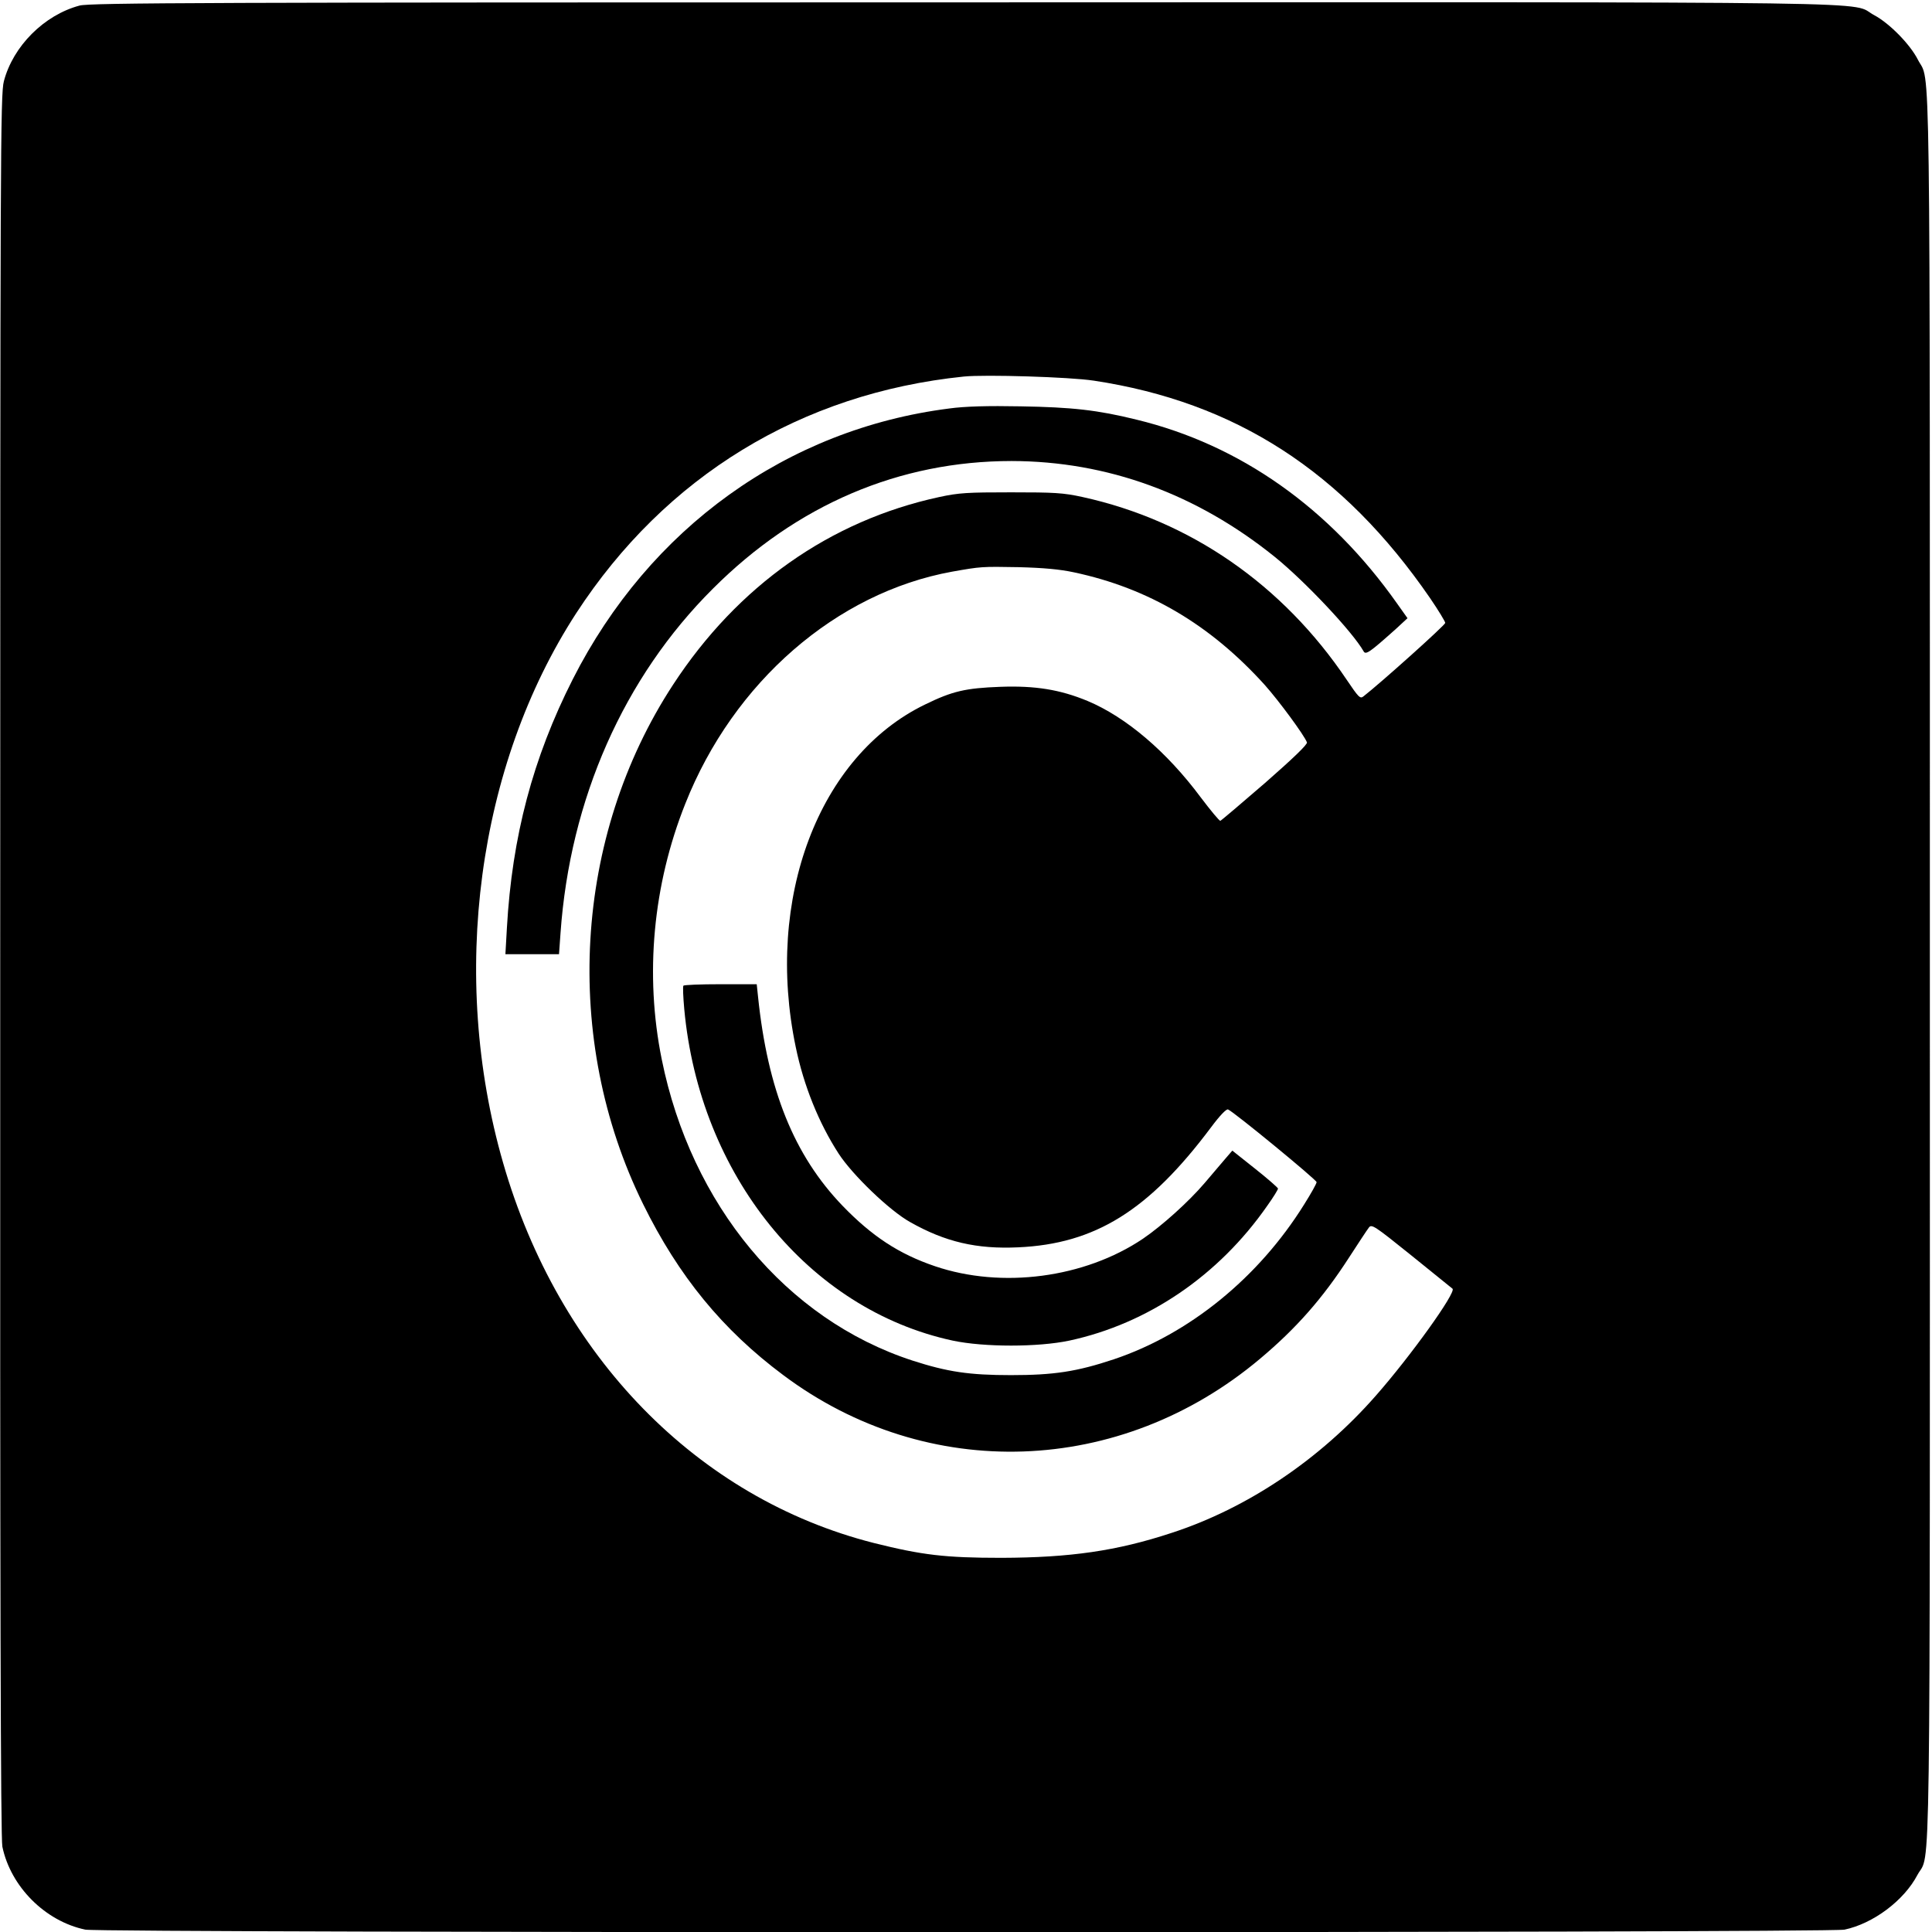 <?xml version="1.0" standalone="no"?>
<!DOCTYPE svg PUBLIC "-//W3C//DTD SVG 20010904//EN"
 "http://www.w3.org/TR/2001/REC-SVG-20010904/DTD/svg10.dtd">
<svg version="1.0" xmlns="http://www.w3.org/2000/svg"
 width="901pt" height="901pt" viewBox="0 0 901 901"
 preserveAspectRatio="xMidYMid meet">
<g transform="translate(0,901) scale(0.1,-0.1)"
fill="#000000" stroke="none">
<path d="M371 8984 c-165 -44 -310 -189 -353 -353 -16 -62 -17 -321 -17 -4123
-1 -2925 2 -4072 10 -4110 39 -187 200 -348 387 -387 75 -16 8129 -16 8204 0
133 28 277 135 340 255 63 117 58 -225 58 4234 0 4443 4 4113 -56 4232 -36 71
-132 169 -203 207 -125 66 241 61 -4246 60 -3524 0 -4077 -2 -4124 -15z m4729
-1749 c662 -100 1163 -424 1569 -1014 39 -57 71 -110 71 -116 0 -10 -302 -281
-382 -343 -15 -12 -23 -3 -77 77 -299 445 -731 743 -1232 853 -91 20 -132 22
-334 22 -202 0 -243 -2 -335 -22 -509 -110 -940 -414 -1241 -875 -464 -709
-518 -1654 -140 -2422 166 -337 371 -587 654 -798 672 -503 1572 -472 2224 77
169 142 292 282 414 471 43 66 84 129 92 139 13 19 24 12 198 -128 101 -82
188 -152 193 -156 18 -17 -196 -315 -357 -498 -261 -298 -600 -526 -954 -641
-255 -84 -472 -115 -793 -116 -263 0 -370 13 -594 69 -824 209 -1471 872
-1730 1774 -251 872 -120 1851 341 2562 416 639 1049 1026 1808 1104 99 10
495 -2 605 -19z m-92 -894 c348 -74 636 -244 890 -525 66 -74 184 -234 197
-268 4 -9 -65 -75 -195 -189 -111 -96 -204 -175 -209 -177 -4 -1 -45 48 -91
109 -159 214 -349 375 -528 450 -128 53 -244 72 -407 66 -162 -6 -223 -20
-350 -82 -497 -240 -749 -906 -604 -1598 37 -180 108 -355 200 -497 65 -100
238 -266 333 -319 164 -93 311 -127 504 -118 359 16 609 171 900 560 41 55 71
86 79 83 27 -11 413 -328 413 -339 0 -7 -26 -53 -58 -104 -213 -342 -536 -604
-887 -722 -174 -58 -281 -74 -480 -74 -195 0 -296 15 -460 68 -589 192 -1032
726 -1169 1405 -80 395 -41 813 110 1192 225 568 705 984 1244 1082 136 24
137 24 310 21 116 -3 193 -10 258 -24z"/>
<path d="M4427 7105 c-756 -96 -1398 -557 -1756 -1263 -186 -367 -283 -734
-307 -1159 l-7 -123 125 0 125 0 7 98 c44 625 295 1193 711 1607 392 392 870
595 1393 595 445 -1 861 -152 1227 -447 141 -114 363 -350 414 -440 10 -19 29
-5 151 104 l54 50 -49 69 c-314 445 -732 740 -1215 857 -182 45 -301 58 -540
62 -153 3 -260 0 -333 -10z"/>
<path d="M3187 4413 c-3 -5 -1 -53 4 -108 71 -774 579 -1402 1252 -1547 146
-31 398 -31 544 0 367 79 697 304 923 629 28 39 50 75 50 80 0 4 -48 46 -106
92 l-107 85 -26 -30 c-14 -17 -61 -71 -103 -121 -76 -89 -200 -200 -288 -260
-272 -183 -658 -234 -970 -128 -168 57 -294 140 -431 282 -226 235 -349 540
-394 976 l-6 57 -169 0 c-93 0 -171 -3 -173 -7z"/>
</g>
</svg>
